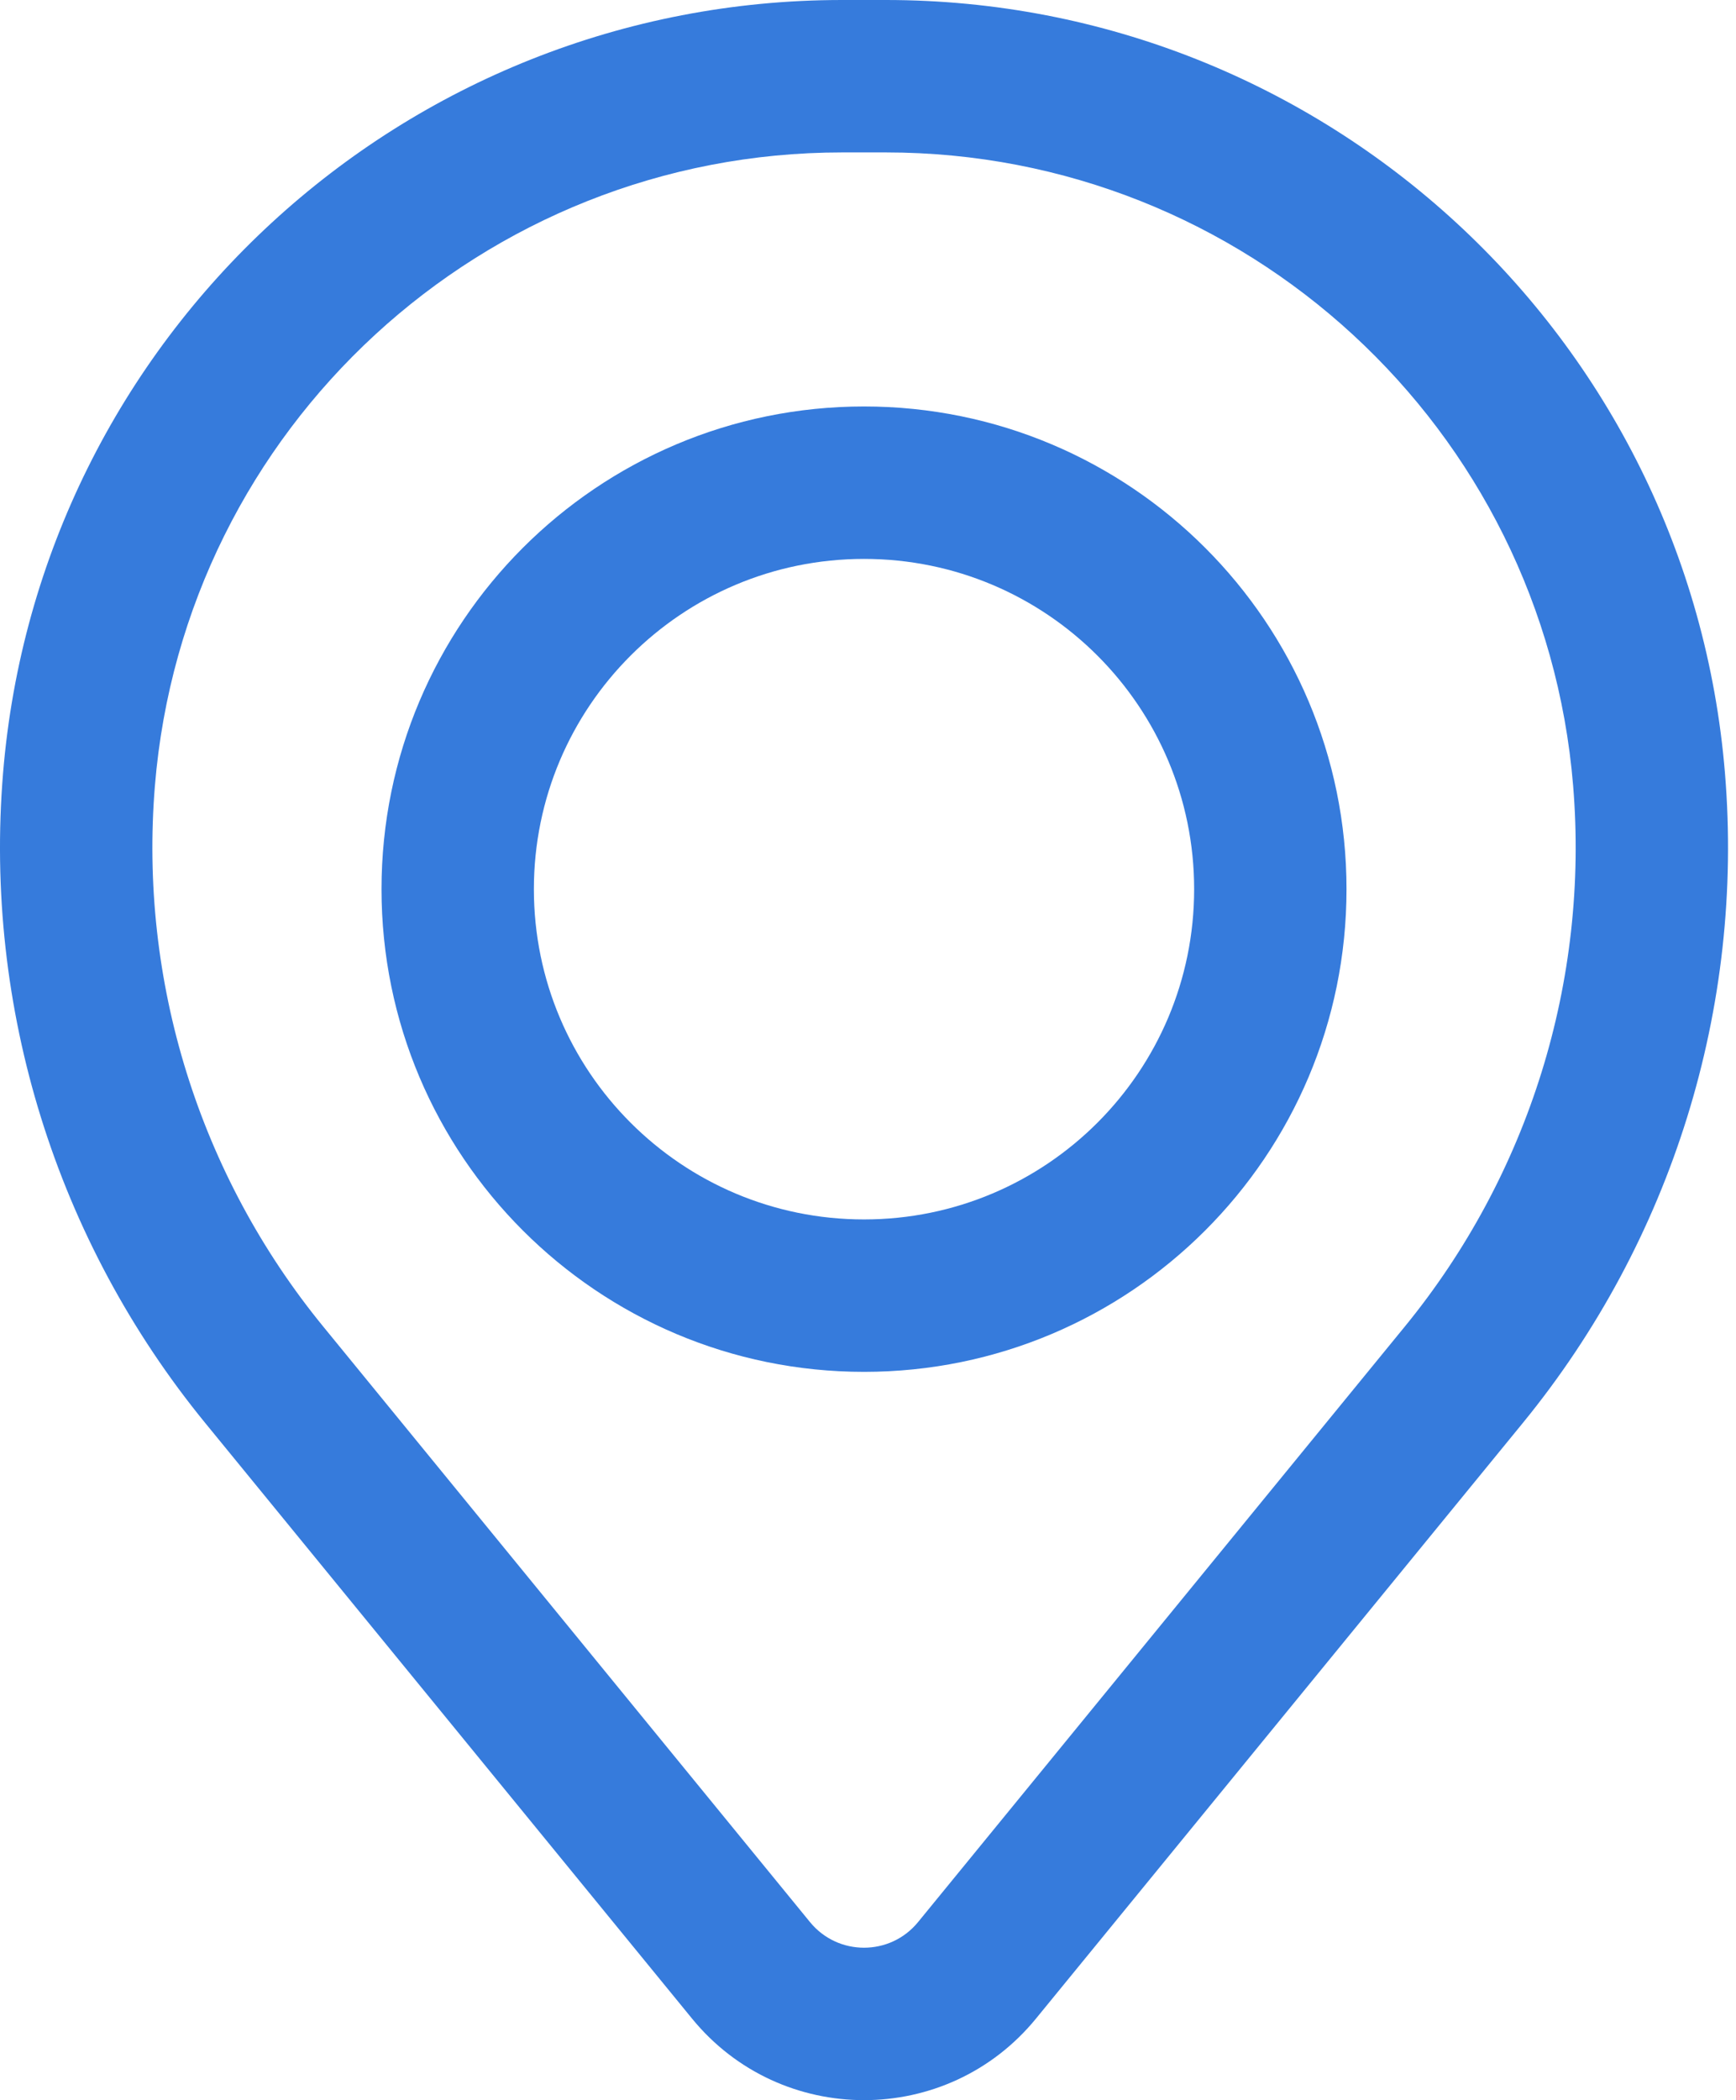 <?xml version="1.0" encoding="UTF-8"?> <svg xmlns="http://www.w3.org/2000/svg" width="86" height="104" viewBox="0 0 86 104" fill="none"> <path fill-rule="evenodd" clip-rule="evenodd" d="M18.9 44.031C18.9 30.83 29.602 20.128 42.803 20.128C56.004 20.128 66.705 30.83 66.705 44.031C66.705 57.232 56.004 67.934 42.803 67.934C29.602 67.934 18.9 57.232 18.9 44.031ZM42.803 27.677C33.77 27.677 26.448 34.999 26.448 44.031C26.448 53.063 33.77 60.386 42.803 60.386C51.835 60.386 59.157 53.063 59.157 44.031C59.157 34.999 51.835 27.677 42.803 27.677Z" fill="#367BDC"></path> <path fill-rule="evenodd" clip-rule="evenodd" d="M0.152 38.279C1.935 16.648 20.011 0 41.716 0H43.889C65.594 0 83.67 16.648 85.453 38.279C86.411 49.899 82.822 61.437 75.441 70.463L51.322 99.96C46.919 105.345 38.687 105.345 34.283 99.96L10.164 70.463C2.784 61.437 -0.806 49.899 0.152 38.279ZM41.716 7.548C23.94 7.548 9.135 21.183 7.675 38.899C6.878 48.57 9.865 58.173 16.008 65.685L40.127 95.182C41.51 96.873 44.096 96.873 45.479 95.182L69.598 65.685C75.74 58.173 78.728 48.57 77.931 38.899C76.47 21.183 61.666 7.548 43.889 7.548H41.716Z" fill="#367BDC"></path> </svg> 